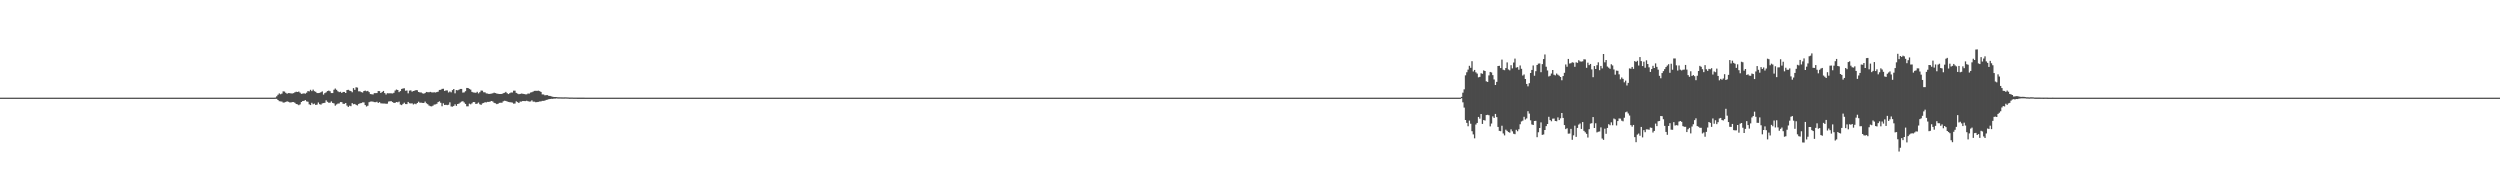 <?xml version="1.0" encoding="UTF-8"?>
<svg xmlns="http://www.w3.org/2000/svg" width="1920" height="150">
  <path d="M0 75.000h1v1.000H0zM1 75.000h1v1.000H1zM2 75.000h1v1.000H2zM3 75.000h1v1.000H3zM4 75.000h1v1.000H4zM5 75.000h1v1.000H5zM6 75.000h1v1.000H6zM7 75.000h1v1.000H7zM8 75.000h1v1.000H8zM9 75.000h1v1.000H9zM10 75.000h1v1.000H10zM11 75.000h1v1.000H11zM12 75.000h1v1.000H12zM13 75.000h1v1.000H13zM14 75.000h1v1.000H14zM15 75.000h1v1.000H15zM16 75.000h1v1.000H16zM17 75.000h1v1.000H17zM18 75.000h1v1.000H18zM19 75.000h1v1.000H19zM20 75.000h1v1.000H20zM21 75.000h1v1.000H21zM22 75.000h1v1.000H22zM23 75.000h1v1.000H23zM24 75.000h1v1.000H24zM25 75.000h1v1.000H25zM26 75.000h1v1.000H26zM27 75.000h1v1.000H27zM28 75.000h1v1.000H28zM29 75.000h1v1.000H29zM30 75.000h1v1.000H30zM31 75.000h1v1.000H31zM32 75.000h1v1.000H32zM33 75.000h1v1.000H33zM34 75.000h1v1.000H34zM35 75.000h1v1.000H35zM36 75.000h1v1.000H36zM37 75.000h1v1.000H37zM38 75.000h1v1.000H38zM39 75.000h1v1.000H39zM40 75.000h1v1.000H40zM41 75.000h1v1.000H41zM42 75.000h1v1.000H42zM43 75.000h1v1.000H43zM44 75.000h1v1.000H44zM45 75.000h1v1.000H45zM46 75.000h1v1.000H46zM47 75.000h1v1.000H47zM48 75.000h1v1.000H48zM49 75.000h1v1.000H49zM50 75.000h1v1.000H50zM51 75.000h1v1.000H51zM52 75.000h1v1.000H52zM53 75.000h1v1.000H53zM54 75.000h1v1.000H54zM55 75.000h1v1.000H55zM56 75.000h1v1.000H56zM57 75.000h1v1.000H57zM58 75.000h1v1.000H58zM59 75.000h1v1.000H59zM60 75.000h1v1.000H60zM61 75.000h1v1.000H61zM62 75.000h1v1.000H62zM63 75.000h1v1.000H63zM64 75.000h1v1.000H64zM65 75.000h1v1.000H65zM66 75.000h1v1.000H66zM67 75.000h1v1.000H67zM68 75.000h1v1.000H68zM69 75.000h1v1.000H69zM70 75.000h1v1.000H70zM71 75.000h1v1.000H71zM72 75.000h1v1.000H72zM73 75.000h1v1.000H73zM74 75.000h1v1.000H74zM75 75.000h1v1.000H75zM76 75.000h1v1.000H76zM77 75.000h1v1.000H77zM78 75.000h1v1.000H78zM79 75.000h1v1.000H79zM80 75.000h1v1.000H80zM81 75.000h1v1.000H81zM82 75.000h1v1.000H82zM83 75.000h1v1.000H83zM84 75.000h1v1.000H84zM85 75.000h1v1.000H85zM86 75.000h1v1.000H86zM87 75.000h1v1.000H87zM88 75.000h1v1.000H88zM89 75.000h1v1.000H89zM90 75.000h1v1.000H90zM91 75.000h1v1.000H91zM92 75.000h1v1.000H92zM93 75.000h1v1.000H93zM94 75.000h1v1.000H94zM95 75.000h1v1.000H95zM96 75.000h1v1.000H96zM97 75.000h1v1.000H97zM98 75.000h1v1.000H98zM99 75.000h1v1.000H99zM100 75.000h1v1.000H100zM101 75.000h1v1.000H101zM102 75.000h1v1.000H102zM103 75.000h1v1.000H103zM104 75.000h1v1.000H104zM105 75.000h1v1.000H105zM106 75.000h1v1.000H106zM107 75.000h1v1.000H107zM108 75.000h1v1.000H108zM109 75.000h1v1.000H109zM110 75.000h1v1.000H110zM111 75.000h1v1.000H111zM112 75.000h1v1.000H112zM113 75.000h1v1.000H113zM114 75.000h1v1.000H114zM115 75.000h1v1.000H115zM116 75.000h1v1.000H116zM117 75.000h1v1.000H117zM118 75.000h1v1.000H118zM119 75.000h1v1.000H119zM120 75.000h1v1.000H120zM121 75.000h1v1.000H121zM122 75.000h1v1.000H122zM123 75.000h1v1.000H123zM124 75.000h1v1.000H124zM125 75.000h1v1.000H125zM126 75.000h1v1.000H126zM127 75.000h1v1.000H127zM128 75.000h1v1.000H128zM129 75.000h1v1.000H129zM130 75.000h1v1.000H130zM131 75.000h1v1.000H131zM132 75.000h1v1.000H132zM133 75.000h1v1.000H133zM134 75.000h1v1.000H134zM135 75.000h1v1.000H135zM136 75.000h1v1.000H136zM137 75.000h1v1.000H137zM138 75.000h1v1.000H138zM139 75.000h1v1.000H139zM140 75.000h1v1.000H140zM141 75.000h1v1.000H141zM142 75.000h1v1.000H142zM143 75.000h1v1.000H143zM144 75.000h1v1.000H144zM145 75.000h1v1.000H145zM146 75.000h1v1.000H146zM147 75.000h1v1.000H147zM148 75.000h1v1.000H148zM149 75.000h1v1.000H149zM150 75.000h1v1.000H150zM151 75.000h1v1.000H151zM152 75.000h1v1.000H152zM153 75.000h1v1.000H153zM154 75.000h1v1.000H154zM155 75.000h1v1.000H155zM156 75.000h1v1.000H156zM157 75.000h1v1.000H157zM158 75.000h1v1.000H158zM159 75.000h1v1.000H159zM160 75.000h1v1.000H160zM161 75.000h1v1.000H161zM162 75.000h1v1.000H162zM163 75.000h1v1.000H163zM164 75.000h1v1.000H164zM165 75.000h1v1.000H165zM166 75.000h1v1.000H166zM167 75.000h1v1.000H167zM168 75.000h1v1.000H168zM169 75.000h1v1.000H169zM170 75.000h1v1.000H170zM171 75.000h1v1.000H171zM172 75.000h1v1.000H172zM173 75.000h1v1.000H173zM174 75.000h1v1.000H174zM175 75.000h1v1.000H175zM176 75.000h1v1.000H176zM177 75.000h1v1.000H177zM178 75.000h1v1.000H178zM179 75.000h1v1.000H179zM180 75.000h1v1.000H180zM181 75.000h1v1.000H181zM182 75.000h1v1.000H182zM183 75.000h1v1.000H183zM184 75.000h1v1.000H184zM185 75.000h1v1.000H185zM186 75.000h1v1.000H186zM187 75.000h1v1.000H187zM188 75.000h1v1.000H188zM189 75.000h1v1.000H189zM190 75.000h1v1.000H190zM191 75.000h1v1.000H191zM192 75.000h1v1.000H192zM193 75.000h1v1.000H193zM194 75.000h1v1.000H194zM195 75.000h1v1.000H195zM196 75.000h1v1.000H196zM197 75.000h1v1.000H197zM198 75.000h1v1.000H198zM199 75.000h1v1.000H199zM200 75.000h1v1.000H200zM201 75.000h1v1.000H201zM202 75.000h1v1.000H202zM203 75.000h1v1.000H203zM204 75.000h1v1.000H204zM205 75.000h1v1.000H205zM206 75.000h1v1.000H206zM207 75.000h1v1.000H207zM208 75.000h1v1.000H208zM209 75.000h1v1.000H209zM210 75.000h1v1.000H210zM211 74.929h1v1.000H211zM212 73.998h1v1.950H212zM213 72.772h1v4.009H213zM214 71.753h1v5.969H214zM215 72.371h1v5.496H215zM216 71.885h1v6.134H216zM217 70.158h1v8.634H217zM218 70.291h1v8.418H218zM219 71.271h1v6.996H219zM220 72.012h1v5.826H220zM221 71.456h1v6.710H221zM222 71.507h1v7.133H222zM223 71.738h1v6.934H223zM224 71.795h1v6.606H224zM225 71.514h1v6.868H225zM226 70.852h1v8.097H226zM227 70.450h1v9.406H227zM228 70.641h1v9.465H228zM229 70.309h1v10.464H229zM230 71.174h1v9.005H230zM231 72.082h1v6.245H231zM232 71.885h1v5.683H232zM233 71.688h1v5.785H233zM234 71.925h1v4.938H234zM235 71.187h1v6.678H235zM236 69.929h1v8.187H236zM237 70.196h1v9.945H237zM238 68.964h1v11.725H238zM239 70.010h1v8.919H239zM240 68.821h1v11.242H240zM241 70.054h1v9.528H241zM242 70.506h1v10.153H242zM243 71.473h1v8.875H243zM244 71.453h1v7.226H244zM245 71.325h1v8.721H245zM246 70.792h1v9.580H246zM247 70.208h1v9.199H247zM248 72.670h1v6.497H248zM249 71.503h1v7.444H249zM250 70.887h1v6.183H250zM251 69.959h1v8.240H251zM252 69.567h1v9.317H252zM253 70.114h1v8.747H253zM254 71.459h1v6.431H254zM255 71.462h1v7.586H255zM256 68.916h1v10.506H256zM257 67.999h1v13.133H257zM258 68.965h1v11.265H258zM259 70.086h1v9.480H259zM260 70.737h1v8.718H260zM261 70.456h1v7.918H261zM262 71.356h1v7.102H262zM263 70.619h1v9.110H263zM264 70.606h1v9.140H264zM265 71.448h1v7.637H265zM266 69.179h1v11.936H266zM267 68.982h1v13.137H267zM268 69.568h1v11.596H268zM269 69.943h1v11.636H269zM270 70.852h1v8.333H270zM271 67.681h1v12.400H271zM272 69.022h1v10.804H272zM273 67.043h1v13.484H273zM274 67.289h1v13.687H274zM275 70.163h1v9.651H275zM276 70.124h1v9.245H276zM277 70.780h1v8.360H277zM278 71.080h1v7.555H278zM279 69.877h1v8.742H279zM280 69.583h1v11.114H280zM281 70.068h1v11.773H281zM282 69.764h1v11.459H282zM283 70.735h1v7.735H283zM284 72.235h1v5.815H284zM285 72.381h1v5.525H285zM286 72.559h1v5.540H286zM287 71.524h1v6.936H287zM288 71.522h1v6.955H288zM289 71.498h1v6.633H289zM290 69.955h1v9.086H290zM291 69.984h1v8.474H291zM292 71.425h1v7.947H292zM293 70.594h1v8.859H293zM294 69.855h1v9.657H294zM295 71.480h1v8.054H295zM296 72.604h1v7.101H296zM297 71.571h1v8.023H297zM298 71.671h1v6.306H298zM299 71.623h1v6.139H299zM300 71.663h1v6.041H300zM301 71.806h1v6.598H301zM302 71.261h1v7.807H302zM303 69.519h1v9.421H303zM304 68.760h1v9.588H304zM305 69.140h1v9.434H305zM306 70.741h1v7.277H306zM307 69.955h1v10.332H307zM308 68.310h1v12.415H308zM309 67.947h1v11.816H309zM310 67.771h1v11.089H310zM311 69.704h1v10.208H311zM312 69.452h1v10.519H312zM313 71.673h1v6.623H313zM314 69.575h1v9.713H314zM315 69.352h1v10.099H315zM316 70.387h1v8.981H316zM317 69.889h1v10.364H317zM318 69.651h1v9.950H318zM319 69.186h1v10.829H319zM320 69.339h1v9.740H320zM321 70.652h1v7.421H321zM322 70.957h1v7.959H322zM323 71.029h1v7.799H323zM324 71.657h1v7.390H324zM325 71.922h1v7.162H325zM326 71.452h1v6.588H326zM327 70.582h1v8.730H327zM328 70.786h1v9.241H328zM329 70.853h1v10.201H329zM330 70.575h1v10.991H330zM331 70.903h1v10.813H331zM332 71.030h1v10.195H332zM333 70.852h1v9.476H333zM334 71.040h1v9.126H334zM335 70.684h1v9.031H335zM336 70.422h1v7.940H336zM337 69.068h1v8.743H337zM338 68.977h1v9.982H338zM339 68.262h1v13.363H339zM340 68.144h1v11.213H340zM341 69.839h1v10.823H341zM342 69.451h1v11.059H342zM343 69.448h1v11.297H343zM344 70.989h1v9.463H344zM345 70.261h1v8.326H345zM346 70.904h1v10.881H346zM347 69.224h1v12.691H347zM348 68.348h1v12.999H348zM349 71.689h1v8.425H349zM350 69.181h1v12.133H350zM351 69.390h1v10.507H351zM352 68.899h1v10.663H352zM353 68.325h1v10.445H353zM354 68.310h1v9.709H354zM355 71.103h1v6.629H355zM356 70.981h1v7.730H356zM357 70.020h1v9.800H357zM358 67.540h1v14.121H358zM359 67.566h1v14.073H359zM360 68.267h1v11.348H360zM361 68.790h1v11.318H361zM362 70.559h1v8.805H362zM363 70.988h1v7.368H363zM364 71.125h1v7.309H364zM365 71.251h1v8.624H365zM366 70.496h1v9.073H366zM367 71.719h1v7.023H367zM368 70.794h1v9.292H368zM369 69.528h1v10.999H369zM370 69.651h1v9.763H370zM371 70.882h1v8.190H371zM372 70.889h1v7.592H372zM373 71.716h1v6.902H373zM374 71.816h1v6.426H374zM375 72.176h1v6.115H375zM376 72.036h1v5.954H376zM377 71.874h1v5.688H377zM378 71.617h1v6.337H378zM379 71.186h1v7.797H379zM380 71.461h1v7.831H380zM381 71.853h1v8.112H381zM382 72.042h1v7.693H382zM383 72.180h1v6.840H383zM384 72.173h1v6.718H384zM385 72.166h1v6.736H385zM386 71.597h1v6.238H386zM387 71.285h1v6.097H387zM388 70.535h1v6.979H388zM389 71.589h1v6.327H389zM390 72.237h1v6.036H390zM391 71.590h1v6.924H391zM392 71.033h1v7.560H392zM393 71.057h1v7.732H393zM394 69.656h1v9.948H394zM395 69.658h1v9.869H395zM396 71.315h1v6.521H396zM397 71.901h1v6.560H397zM398 72.342h1v6.738H398zM399 72.162h1v5.881H399zM400 71.826h1v6.213H400zM401 71.984h1v5.579H401zM402 72.175h1v5.425H402zM403 72.453h1v5.219H403zM404 72.425h1v4.950H404zM405 71.825h1v5.904H405zM406 71.866h1v6.162H406zM407 71.048h1v6.867H407zM408 70.815h1v6.263H408zM409 70.312h1v7.763H409zM410 69.809h1v8.291H410zM411 69.714h1v8.845H411zM412 69.779h1v8.614H412zM413 69.611h1v8.618H413zM414 69.985h1v7.954H414zM415 70.600h1v7.257H415zM416 72.510h1v4.975H416zM417 72.551h1v4.914H417zM418 73.235h1v4.011H418zM419 73.063h1v3.698H419zM420 73.046h1v3.516H420zM421 73.625h1v2.548H421zM422 73.663h1v2.378H422zM423 74.034h1v1.854H423zM424 74.316h1v1.597H424zM425 74.482h1v1.251H425zM426 74.493h1v1.234H426zM427 74.555h1v1.000H427zM428 74.714h1v1.000H428zM429 74.701h1v1.000H429zM430 74.750h1v1.000H430zM431 74.774h1v1.000H431zM432 74.784h1v1.000H432zM433 74.754h1v1.000H433zM434 74.748h1v1.000H434zM435 74.778h1v1.000H435zM436 74.848h1v1.000H436zM437 74.909h1v1.000H437zM438 74.888h1v1.000H438zM439 74.885h1v1.000H439zM440 74.942h1v1.000H440zM441 74.948h1v1.000H441zM442 74.955h1v1.000H442zM443 74.970h1v1.000H443zM444 74.972h1v1.000H444zM445 74.963h1v1.000H445zM446 74.964h1v1.000H446zM447 74.978h1v1.000H447zM448 74.983h1v1.000H448zM449 74.987h1v1.000H449zM450 74.985h1v1.000H450zM451 74.987h1v1.000H451zM452 74.991h1v1.000H452zM453 74.992h1v1.000H453zM454 74.996h1v1.000H454zM455 74.997h1v1.000H455zM456 74.996h1v1.000H456zM457 74.996h1v1.000H457zM458 74.997h1v1.000H458zM459 74.996h1v1.000H459zM460 74.997h1v1.000H460zM461 74.998h1v1.000H461zM462 74.999h1v1.000H462zM463 74.998h1v1.000H463zM464 74.999h1v1.000H464zM465 74.999h1v1.000H465zM466 74.999h1v1.000H466zM467 74.999h1v1.000H467zM468 74.999h1v1.000H468zM469 74.999h1v1.000H469zM470 74.999h1v1.000H470zM471 75.000h1v1.000H471zM472 75.000h1v1.000H472zM473 75.000h1v1.000H473zM474 75.000h1v1.000H474zM475 75.000h1v1.000H475zM476 75.000h1v1.000H476zM477 75.000h1v1.000H477zM478 75.000h1v1.000H478zM479 75.000h1v1.000H479zM480 75.000h1v1.000H480zM481 75.000h1v1.000H481zM482 75.000h1v1.000H482zM483 75.000h1v1.000H483zM484 75.000h1v1.000H484zM485 75.000h1v1.000H485zM486 75.000h1v1.000H486zM487 75.000h1v1.000H487zM488 75.000h1v1.000H488zM489 75.000h1v1.000H489zM490 75.000h1v1.000H490zM491 75.000h1v1.000H491zM492 75.000h1v1.000H492zM493 75.000h1v1.000H493zM494 75.000h1v1.000H494zM495 75.000h1v1.000H495zM496 75.000h1v1.000H496zM497 75.000h1v1.000H497zM498 75.000h1v1.000H498zM499 75.000h1v1.000H499zM500 75.000h1v1.000H500zM501 75.000h1v1.000H501zM502 75.000h1v1.000H502zM503 75.000h1v1.000H503zM504 75.000h1v1.000H504zM505 75.000h1v1.000H505zM506 75.000h1v1.000H506zM507 75.000h1v1.000H507zM508 75.000h1v1.000H508zM509 75.000h1v1.000H509zM510 75.000h1v1.000H510zM511 75.000h1v1.000H511zM512 75.000h1v1.000H512zM513 75.000h1v1.000H513zM514 75.000h1v1.000H514zM515 75.000h1v1.000H515zM516 75.000h1v1.000H516zM517 75.000h1v1.000H517zM518 75.000h1v1.000H518zM519 75.000h1v1.000H519zM520 75.000h1v1.000H520zM521 75.000h1v1.000H521zM522 75.000h1v1.000H522zM523 75.000h1v1.000H523zM524 75.000h1v1.000H524zM525 75.000h1v1.000H525zM526 75.000h1v1.000H526zM527 75.000h1v1.000H527zM528 75.000h1v1.000H528zM529 75.000h1v1.000H529zM530 75.000h1v1.000H530zM531 75.000h1v1.000H531zM532 75.000h1v1.000H532zM533 75.000h1v1.000H533zM534 75.000h1v1.000H534zM535 75.000h1v1.000H535zM536 75.000h1v1.000H536zM537 75.000h1v1.000H537zM538 75.000h1v1.000H538zM539 75.000h1v1.000H539zM540 75.000h1v1.000H540zM541 75.000h1v1.000H541zM542 75.000h1v1.000H542zM543 75.000h1v1.000H543zM544 75.000h1v1.000H544zM545 75.000h1v1.000H545zM546 75.000h1v1.000H546zM547 75.000h1v1.000H547zM548 75.000h1v1.000H548zM549 75.000h1v1.000H549zM550 75.000h1v1.000H550zM551 75.000h1v1.000H551zM552 75.000h1v1.000H552zM553 75.000h1v1.000H553zM554 75.000h1v1.000H554zM555 75.000h1v1.000H555zM556 75.000h1v1.000H556zM557 75.000h1v1.000H557zM558 75.000h1v1.000H558zM559 75.000h1v1.000H559zM560 75.000h1v1.000H560zM561 75.000h1v1.000H561zM562 75.000h1v1.000H562zM563 75.000h1v1.000H563zM564 75.000h1v1.000H564zM565 75.000h1v1.000H565zM566 75.000h1v1.000H566zM567 75.000h1v1.000H567zM568 75.000h1v1.000H568zM569 75.000h1v1.000H569zM570 75.000h1v1.000H570zM571 75.000h1v1.000H571zM572 75.000h1v1.000H572zM573 75.000h1v1.000H573zM574 75.000h1v1.000H574zM575 75.000h1v1.000H575zM576 75.000h1v1.000H576zM577 75.000h1v1.000H577zM578 75.000h1v1.000H578zM579 75.000h1v1.000H579zM580 75.000h1v1.000H580zM581 75.000h1v1.000H581zM582 75.000h1v1.000H582zM583 75.000h1v1.000H583zM584 75.000h1v1.000H584zM585 75.000h1v1.000H585zM586 75.000h1v1.000H586zM587 75.000h1v1.000H587zM588 75.000h1v1.000H588zM589 75.000h1v1.000H589zM590 75.000h1v1.000H590zM591 75.000h1v1.000H591zM592 75.000h1v1.000H592zM593 75.000h1v1.000H593zM594 75.000h1v1.000H594zM595 75.000h1v1.000H595zM596 75.000h1v1.000H596zM597 75.000h1v1.000H597zM598 75.000h1v1.000H598zM599 75.000h1v1.000H599zM600 75.000h1v1.000H600zM601 75.000h1v1.000H601zM602 75.000h1v1.000H602zM603 75.000h1v1.000H603zM604 75.000h1v1.000H604zM605 75.000h1v1.000H605zM606 75.000h1v1.000H606zM607 75.000h1v1.000H607zM608 75.000h1v1.000H608zM609 75.000h1v1.000H609zM610 75.000h1v1.000H610zM611 75.000h1v1.000H611zM612 75.000h1v1.000H612zM613 75.000h1v1.000H613zM614 75.000h1v1.000H614zM615 75.000h1v1.000H615zM616 75.000h1v1.000H616zM617 75.000h1v1.000H617zM618 75.000h1v1.000H618zM619 75.000h1v1.000H619zM620 75.000h1v1.000H620zM621 75.000h1v1.000H621zM622 75.000h1v1.000H622zM623 75.000h1v1.000H623zM624 75.000h1v1.000H624zM625 75.000h1v1.000H625zM626 75.000h1v1.000H626zM627 75.000h1v1.000H627zM628 75.000h1v1.000H628zM629 75.000h1v1.000H629zM630 75.000h1v1.000H630zM631 75.000h1v1.000H631zM632 75.000h1v1.000H632zM633 75.000h1v1.000H633zM634 75.000h1v1.000H634zM635 75.000h1v1.000H635zM636 75.000h1v1.000H636zM637 75.000h1v1.000H637zM638 75.000h1v1.000H638zM639 75.000h1v1.000H639zM640 75.000h1v1.000H640zM641 75.000h1v1.000H641zM642 75.000h1v1.000H642zM643 75.000h1v1.000H643zM644 75.000h1v1.000H644zM645 75.000h1v1.000H645zM646 75.000h1v1.000H646zM647 75.000h1v1.000H647zM648 75.000h1v1.000H648zM649 75.000h1v1.000H649zM650 75.000h1v1.000H650zM651 75.000h1v1.000H651zM652 75.000h1v1.000H652zM653 75.000h1v1.000H653zM654 75.000h1v1.000H654zM655 75.000h1v1.000H655zM656 75.000h1v1.000H656zM657 75.000h1v1.000H657zM658 75.000h1v1.000H658zM659 75.000h1v1.000H659zM660 75.000h1v1.000H660zM661 75.000h1v1.000H661zM662 75.000h1v1.000H662zM663 75.000h1v1.000H663zM664 75.000h1v1.000H664zM665 75.000h1v1.000H665zM666 75.000h1v1.000H666zM667 75.000h1v1.000H667zM668 75.000h1v1.000H668zM669 75.000h1v1.000H669zM670 75.000h1v1.000H670zM671 75.000h1v1.000H671zM672 75.000h1v1.000H672zM673 75.000h1v1.000H673zM674 75.000h1v1.000H674zM675 75.000h1v1.000H675zM676 75.000h1v1.000H676zM677 75.000h1v1.000H677zM678 75.000h1v1.000H678zM679 75.000h1v1.000H679zM680 75.000h1v1.000H680zM681 75.000h1v1.000H681zM682 75.000h1v1.000H682zM683 75.000h1v1.000H683zM684 75.000h1v1.000H684zM685 75.000h1v1.000H685zM686 75.000h1v1.000H686zM687 75.000h1v1.000H687zM688 75.000h1v1.000H688zM689 75.000h1v1.000H689zM690 75.000h1v1.000H690zM691 75.000h1v1.000H691zM692 75.000h1v1.000H692zM693 75.000h1v1.000H693zM694 75.000h1v1.000H694zM695 75.000h1v1.000H695zM696 75.000h1v1.000H696zM697 75.000h1v1.000H697zM698 75.000h1v1.000H698zM699 75.000h1v1.000H699zM700 75.000h1v1.000H700zM701 75.000h1v1.000H701zM702 75.000h1v1.000H702zM703 75.000h1v1.000H703zM704 75.000h1v1.000H704zM705 75.000h1v1.000H705zM706 75.000h1v1.000H706zM707 75.000h1v1.000H707zM708 75.000h1v1.000H708zM709 75.000h1v1.000H709zM710 75.000h1v1.000H710zM711 75.000h1v1.000H711zM712 75.000h1v1.000H712zM713 75.000h1v1.000H713zM714 75.000h1v1.000H714zM715 75.000h1v1.000H715zM716 75.000h1v1.000H716zM717 75.000h1v1.000H717zM718 75.000h1v1.000H718zM719 75.000h1v1.000H719zM720 75.000h1v1.000H720zM721 75.000h1v1.000H721zM722 75.000h1v1.000H722zM723 75.000h1v1.000H723zM724 75.000h1v1.000H724zM725 75.000h1v1.000H725zM726 75.000h1v1.000H726zM727 75.000h1v1.000H727zM728 75.000h1v1.000H728zM729 75.000h1v1.000H729zM730 75.000h1v1.000H730zM731 75.000h1v1.000H731zM732 75.000h1v1.000H732zM733 75.000h1v1.000H733zM734 75.000h1v1.000H734zM735 75.000h1v1.000H735zM736 75.000h1v1.000H736zM737 75.000h1v1.000H737zM738 75.000h1v1.000H738zM739 75.000h1v1.000H739zM740 75.000h1v1.000H740zM741 75.000h1v1.000H741zM742 75.000h1v1.000H742zM743 75.000h1v1.000H743zM744 75.000h1v1.000H744zM745 75.000h1v1.000H745zM746 75.000h1v1.000H746zM747 75.000h1v1.000H747zM748 75.000h1v1.000H748zM749 75.000h1v1.000H749zM750 75.000h1v1.000H750zM751 75.000h1v1.000H751zM752 75.000h1v1.000H752zM753 75.000h1v1.000H753zM754 75.000h1v1.000H754zM755 75.000h1v1.000H755zM756 75.000h1v1.000H756zM757 75.000h1v1.000H757zM758 75.000h1v1.000H758zM759 75.000h1v1.000H759zM760 75.000h1v1.000H760zM761 75.000h1v1.000H761zM762 75.000h1v1.000H762zM763 75.000h1v1.000H763zM764 75.000h1v1.000H764zM765 75.000h1v1.000H765zM766 75.000h1v1.000H766zM767 75.000h1v1.000H767zM768 75.000h1v1.000H768zM769 75.000h1v1.000H769zM770 75.000h1v1.000H770zM771 75.000h1v1.000H771zM772 75.000h1v1.000H772zM773 75.000h1v1.000H773zM774 75.000h1v1.000H774zM775 75.000h1v1.000H775zM776 75.000h1v1.000H776zM777 75.000h1v1.000H777zM778 75.000h1v1.000H778zM779 75.000h1v1.000H779zM780 75.000h1v1.000H780zM781 75.000h1v1.000H781zM782 75.000h1v1.000H782zM783 75.000h1v1.000H783zM784 75.000h1v1.000H784zM785 75.000h1v1.000H785zM786 75.000h1v1.000H786zM787 75.000h1v1.000H787zM788 75.000h1v1.000H788zM789 75.000h1v1.000H789zM790 75.000h1v1.000H790zM791 75.000h1v1.000H791zM792 75.000h1v1.000H792zM793 75.000h1v1.000H793zM794 75.000h1v1.000H794zM795 75.000h1v1.000H795zM796 75.000h1v1.000H796zM797 75.000h1v1.000H797zM798 75.000h1v1.000H798zM799 75.000h1v1.000H799zM800 75.000h1v1.000H800zM801 75.000h1v1.000H801zM802 75.000h1v1.000H802zM803 75.000h1v1.000H803zM804 75.000h1v1.000H804zM805 75.000h1v1.000H805zM806 75.000h1v1.000H806zM807 75.000h1v1.000H807zM808 75.000h1v1.000H808zM809 75.000h1v1.000H809zM810 75.000h1v1.000H810zM811 75.000h1v1.000H811zM812 75.000h1v1.000H812zM813 75.000h1v1.000H813zM814 75.000h1v1.000H814zM815 75.000h1v1.000H815zM816 75.000h1v1.000H816zM817 75.000h1v1.000H817zM818 75.000h1v1.000H818zM819 75.000h1v1.000H819zM820 75.000h1v1.000H820zM821 75.000h1v1.000H821zM822 75.000h1v1.000H822zM823 75.000h1v1.000H823zM824 75.000h1v1.000H824zM825 75.000h1v1.000H825zM826 75.000h1v1.000H826zM827 75.000h1v1.000H827zM828 75.000h1v1.000H828zM829 75.000h1v1.000H829zM830 75.000h1v1.000H830zM831 75.000h1v1.000H831zM832 75.000h1v1.000H832zM833 75.000h1v1.000H833zM834 75.000h1v1.000H834zM835 75.000h1v1.000H835zM836 75.000h1v1.000H836zM837 75.000h1v1.000H837zM838 75.000h1v1.000H838zM839 75.000h1v1.000H839zM840 75.000h1v1.000H840zM841 75.000h1v1.000H841zM842 75.000h1v1.000H842zM843 75.000h1v1.000H843zM844 75.000h1v1.000H844zM845 75.000h1v1.000H845zM846 75.000h1v1.000H846zM847 75.000h1v1.000H847zM848 75.000h1v1.000H848zM849 75.000h1v1.000H849zM850 75.000h1v1.000H850zM851 75.000h1v1.000H851zM852 75.000h1v1.000H852zM853 75.000h1v1.000H853zM854 75.000h1v1.000H854zM855 75.000h1v1.000H855zM856 75.000h1v1.000H856zM857 75.000h1v1.000H857zM858 75.000h1v1.000H858zM859 75.000h1v1.000H859zM860 75.000h1v1.000H860zM861 75.000h1v1.000H861zM862 75.000h1v1.000H862zM863 75.000h1v1.000H863zM864 75.000h1v1.000H864zM865 75.000h1v1.000H865zM866 75.000h1v1.000H866zM867 75.000h1v1.000H867zM868 75.000h1v1.000H868zM869 75.000h1v1.000H869zM870 75.000h1v1.000H870zM871 75.000h1v1.000H871zM872 75.000h1v1.000H872zM873 75.000h1v1.000H873zM874 75.000h1v1.000H874zM875 75.000h1v1.000H875zM876 75.000h1v1.000H876zM877 75.000h1v1.000H877zM878 75.000h1v1.000H878zM879 75.000h1v1.000H879zM880 75.000h1v1.000H880zM881 75.000h1v1.000H881zM882 75.000h1v1.000H882zM883 75.000h1v1.000H883zM884 75.000h1v1.000H884zM885 75.000h1v1.000H885zM886 75.000h1v1.000H886zM887 75.000h1v1.000H887zM888 75.000h1v1.000H888zM889 75.000h1v1.000H889zM890 75.000h1v1.000H890zM891 75.000h1v1.000H891zM892 75.000h1v1.000H892zM893 75.000h1v1.000H893zM894 75.000h1v1.000H894zM895 75.000h1v1.000H895zM896 75.000h1v1.000H896zM897 75.000h1v1.000H897zM898 75.000h1v1.000H898zM899 75.000h1v1.000H899zM900 75.000h1v1.000H900zM901 75.000h1v1.000H901zM902 75.000h1v1.000H902zM903 75.000h1v1.000H903zM904 75.000h1v1.000H904zM905 75.000h1v1.000H905zM906 75.000h1v1.000H906zM907 75.000h1v1.000H907zM908 75.000h1v1.000H908zM909 75.000h1v1.000H909zM910 75.000h1v1.000H910zM911 75.000h1v1.000H911zM912 75.000h1v1.000H912zM913 75.000h1v1.000H913zM914 75.000h1v1.000H914zM915 75.000h1v1.000H915zM916 75.000h1v1.000H916zM917 75.000h1v1.000H917zM918 75.000h1v1.000H918zM919 75.000h1v1.000H919zM920 75.000h1v1.000H920zM921 75.000h1v1.000H921zM922 75.000h1v1.000H922zM923 75.000h1v1.000H923zM924 75.000h1v1.000H924zM925 75.000h1v1.000H925zM926 75.000h1v1.000H926zM927 75.000h1v1.000H927zM928 75.000h1v1.000H928zM929 75.000h1v1.000H929zM930 75.000h1v1.000H930zM931 75.000h1v1.000H931zM932 75.000h1v1.000H932zM933 75.000h1v1.000H933zM934 75.000h1v1.000H934zM935 75.000h1v1.000H935zM936 75.000h1v1.000H936zM937 75.000h1v1.000H937zM938 75.000h1v1.000H938zM939 75.000h1v1.000H939zM940 75.000h1v1.000H940zM941 75.000h1v1.000H941zM942 75.000h1v1.000H942zM943 75.000h1v1.000H943zM944 75.000h1v1.000H944zM945 75.000h1v1.000H945zM946 75.000h1v1.000H946zM947 75.000h1v1.000H947zM948 75.000h1v1.000H948zM949 75.000h1v1.000H949zM950 75.000h1v1.000H950zM951 75.000h1v1.000H951zM952 75.000h1v1.000H952zM953 75.000h1v1.000H953zM954 75.000h1v1.000H954zM955 75.000h1v1.000H955zM956 75.000h1v1.000H956zM957 75.000h1v1.000H957zM958 75.000h1v1.000H958zM959 75.000h1v1.000H959zM960 75.000h1v1.000H960zM961 75.000h1v1.000H961zM962 75.000h1v1.000H962zM963 75.000h1v1.000H963zM964 75.000h1v1.000H964zM965 75.000h1v1.000H965zM966 75.000h1v1.000H966zM967 75.000h1v1.000H967zM968 75.000h1v1.000H968zM969 75.000h1v1.000H969zM970 75.000h1v1.000H970zM971 75.000h1v1.000H971zM972 75.000h1v1.000H972zM973 75.000h1v1.000H973zM974 75.000h1v1.000H974zM975 75.000h1v1.000H975zM976 75.000h1v1.000H976zM977 75.000h1v1.000H977zM978 75.000h1v1.000H978zM979 75.000h1v1.000H979zM980 75.000h1v1.000H980zM981 75.000h1v1.000H981zM982 75.000h1v1.000H982zM983 75.000h1v1.000H983zM984 75.000h1v1.000H984zM985 75.000h1v1.000H985zM986 75.000h1v1.000H986zM987 75.000h1v1.000H987zM988 75.000h1v1.000H988zM989 75.000h1v1.000H989zM990 75.000h1v1.000H990zM991 75.000h1v1.000H991zM992 75.000h1v1.000H992zM993 75.000h1v1.000H993zM994 75.000h1v1.000H994zM995 75.000h1v1.000H995zM996 75.000h1v1.000H996zM997 75.000h1v1.000H997zM998 75.000h1v1.000H998zM999 75.000h1v1.000H999zM1000 75.000h1v1.000H1000zM1001 75.000h1v1.000H1001zM1002 75.000h1v1.000H1002zM1003 75.000h1v1.000H1003zM1004 75.000h1v1.000H1004zM1005 75.000h1v1.000H1005zM1006 75.000h1v1.000H1006zM1007 75.000h1v1.000H1007zM1008 75.000h1v1.000H1008zM1009 75.000h1v1.000H1009zM1010 75.000h1v1.000H1010zM1011 75.000h1v1.000H1011zM1012 75.000h1v1.000H1012zM1013 75.000h1v1.000H1013zM1014 75.000h1v1.000H1014zM1015 75.000h1v1.000H1015zM1016 75.000h1v1.000H1016zM1017 75.000h1v1.000H1017zM1018 75.000h1v1.000H1018zM1019 75.000h1v1.000H1019zM1020 75.000h1v1.000H1020zM1021 75.000h1v1.000H1021zM1022 75.000h1v1.000H1022zM1023 75.000h1v1.000H1023zM1024 75.000h1v1.000H1024zM1025 75.000h1v1.000H1025zM1026 75.000h1v1.000H1026zM1027 75.000h1v1.000H1027zM1028 75.000h1v1.000H1028zM1029 75.000h1v1.000H1029zM1030 75.000h1v1.000H1030zM1031 75.000h1v1.000H1031zM1032 75.000h1v1.000H1032zM1033 75.000h1v1.000H1033zM1034 75.000h1v1.000H1034zM1035 75.000h1v1.000H1035zM1036 75.000h1v1.000H1036zM1037 75.000h1v1.000H1037zM1038 75.000h1v1.000H1038zM1039 75.000h1v1.000H1039zM1040 75.000h1v1.000H1040zM1041 75.000h1v1.000H1041zM1042 75.000h1v1.000H1042zM1043 75.000h1v1.000H1043zM1044 75.000h1v1.000H1044zM1045 75.000h1v1.000H1045zM1046 75.000h1v1.000H1046zM1047 75.000h1v1.000H1047zM1048 75.000h1v1.000H1048zM1049 75.000h1v1.000H1049zM1050 75.000h1v1.000H1050zM1051 75.000h1v1.000H1051zM1052 75.000h1v1.000H1052zM1053 75.000h1v1.000H1053zM1054 75.000h1v1.000H1054zM1055 75.000h1v1.000H1055zM1056 75.000h1v1.000H1056zM1057 75.000h1v1.000H1057zM1058 75.000h1v1.000H1058zM1059 75.000h1v1.000H1059zM1060 75.000h1v1.000H1060zM1061 75.000h1v1.000H1061zM1062 75.000h1v1.000H1062zM1063 75.000h1v1.000H1063zM1064 75.000h1v1.000H1064zM1065 75.000h1v1.000H1065zM1066 75.000h1v1.000H1066zM1067 75.000h1v1.000H1067zM1068 75.000h1v1.000H1068zM1069 75.000h1v1.000H1069zM1070 75.000h1v1.000H1070zM1071 75.000h1v1.000H1071zM1072 75.000h1v1.000H1072zM1073 75.000h1v1.000H1073zM1074 75.000h1v1.000H1074zM1075 75.000h1v1.000H1075zM1076 75.000h1v1.000H1076zM1077 75.000h1v1.000H1077zM1078 75.000h1v1.000H1078zM1079 75.000h1v1.000H1079zM1080 75.000h1v1.000H1080zM1081 75.000h1v1.000H1081zM1082 75.000h1v1.000H1082zM1083 75.000h1v1.000H1083zM1084 75.000h1v1.000H1084zM1085 75.000h1v1.000H1085zM1086 75.000h1v1.000H1086zM1087 75.000h1v1.000H1087zM1088 75.000h1v1.000H1088zM1089 75.000h1v1.000H1089zM1090 75.000h1v1.000H1090zM1091 75.000h1v1.000H1091zM1092 75.000h1v1.000H1092zM1093 75.000h1v1.000H1093zM1094 75.000h1v1.000H1094zM1095 75.000h1v1.000H1095zM1096 75.000h1v1.000H1096zM1097 75.000h1v1.000H1097zM1098 75.000h1v1.000H1098zM1099 75.000h1v1.000H1099zM1100 75.000h1v1.000H1100zM1101 75.000h1v1.000H1101zM1102 75.000h1v1.000H1102zM1103 75.000h1v1.000H1103zM1104 75.000h1v1.000H1104zM1105 75.000h1v1.000H1105zM1106 75.000h1v1.000H1106zM1107 75.000h1v1.000H1107zM1108 75.000h1v1.000H1108zM1109 75.000h1v1.000H1109zM1110 75.000h1v1.000H1110zM1111 75.000h1v1.000H1111zM1112 75.000h1v1.000H1112zM1113 75.000h1v1.000H1113zM1114 75.000h1v1.000H1114zM1115 75.000h1v1.000H1115zM1116 75.000h1v1.000H1116zM1117 75.000h1v1.000H1117zM1118 75.000h1v1.000H1118zM1119 75.000h1v1.000H1119zM1120 75.000h1v1.000H1120zM1121 75.000h1v1.000H1121zM1122 74.390h1v1.092H1122zM1123 71.194h1v7.414H1123zM1124 68.629h1v13.997H1124zM1125 57.838h1v34.337H1125zM1126 55.515h1v38.838H1126zM1127 53.462h1v43.495H1127zM1128 50.524h1v42.089H1128zM1129 52.084h1v42.928H1129zM1130 46.986h1v53.784H1130zM1131 54.908h1v48.307H1131zM1132 53.694h1v52.542H1132zM1133 55.537h1v40.084H1133zM1134 56.524h1v37.890H1134zM1135 59.396h1v30.386H1135zM1136 59.026h1v32.117H1136zM1137 56.287h1v31.241H1137zM1138 56.665h1v38.539H1138zM1139 54.043h1v38.147H1139zM1140 54.525h1v38.019H1140zM1141 62.446h1v25.918H1141zM1142 62.944h1v25.201H1142zM1143 57.915h1v30.584H1143zM1144 55.263h1v41.804H1144zM1145 55.661h1v39.222H1145zM1146 57.683h1v31.720H1146zM1147 61.041h1v29.530H1147zM1148 65.256h1v22.220H1148zM1149 62.875h1v27.107H1149zM1150 50.691h1v46.777H1150zM1151 50.513h1v49.973H1151zM1152 52.276h1v48.483H1152zM1153 45.753h1v50.813H1153zM1154 53.556h1v48.943H1154zM1155 53.895h1v50.082H1155zM1156 52.286h1v47.296H1156zM1157 47.900h1v52.598H1157zM1158 53.325h1v48.085H1158zM1159 54.039h1v47.844H1159zM1160 50.080h1v49.271H1160zM1161 52.515h1v48.323H1161zM1162 48.046h1v54.678H1162zM1163 45.030h1v58.056H1163zM1164 51.895h1v47.806H1164zM1165 51.536h1v49.284H1165zM1166 53.549h1v45.704H1166zM1167 50.254h1v45.198H1167zM1168 52.845h1v40.426H1168zM1169 58.030h1v34.620H1169zM1170 57.172h1v32.518H1170zM1171 60.656h1v31.158H1171zM1172 64.483h1v26.469H1172zM1173 66.319h1v19.099H1173zM1174 63.912h1v23.340H1174zM1175 56.064h1v36.365H1175zM1176 53.700h1v41.891H1176zM1177 50.301h1v45.694H1177zM1178 58.150h1v34.790H1178zM1179 54.684h1v38.073H1179zM1180 49.930h1v55.419H1180zM1181 48.863h1v52.703H1181zM1182 48.763h1v49.518H1182zM1183 55.440h1v38.574H1183zM1184 49.269h1v54.320H1184zM1185 45.348h1v57.930H1185zM1186 41.824h1v58.033H1186zM1187 51.275h1v45.594H1187zM1188 54.093h1v41.115H1188zM1189 58.721h1v30.980H1189zM1190 58.141h1v34.092H1190zM1191 56.492h1v36.665H1191zM1192 53.739h1v37.423H1192zM1193 57.389h1v33.669H1193zM1194 57.899h1v35.037H1194zM1195 56.462h1v36.672H1195zM1196 57.379h1v32.796H1196zM1197 58.142h1v34.058H1197zM1198 59.143h1v31.759H1198zM1199 61.666h1v25.129H1199zM1200 58.431h1v32.150H1200zM1201 55.890h1v40.186H1201zM1202 49.487h1v49.686H1202zM1203 51.230h1v47.271H1203zM1204 45.238h1v57.412H1204zM1205 48.817h1v53.748H1205zM1206 48.519h1v50.435H1206zM1207 47.843h1v59.548H1207zM1208 48.139h1v55.775H1208zM1209 51.297h1v45.198H1209zM1210 47.885h1v57.234H1210zM1211 48.277h1v49.996H1211zM1212 46.253h1v49.445H1212zM1213 47.150h1v47.650H1213zM1214 47.310h1v51.694H1214zM1215 47.098h1v46.650H1215zM1216 45.519h1v54.988H1216zM1217 45.691h1v55.921H1217zM1218 52.091h1v50.701H1218zM1219 48.133h1v57.475H1219zM1220 50.040h1v49.201H1220zM1221 49.101h1v45.818H1221zM1222 53.297h1v41.305H1222zM1223 59.309h1v30.603H1223zM1224 50.741h1v47.567H1224zM1225 53.007h1v41.659H1225zM1226 50.062h1v51.620H1226zM1227 47.895h1v53.269H1227zM1228 53.934h1v47.018H1228zM1229 50.652h1v47.172H1229zM1230 52.509h1v53.878H1230zM1231 41.472h1v65.932H1231zM1232 47.862h1v50.972H1232zM1233 46.066h1v56.715H1233zM1234 51.109h1v47.154H1234zM1235 51.957h1v43.428H1235zM1236 52.847h1v43.349H1236zM1237 49.368h1v44.593H1237zM1238 50.287h1v45.907H1238zM1239 53.372h1v37.652H1239zM1240 57.356h1v34.297H1240zM1241 54.225h1v42.107H1241zM1242 54.358h1v38.629H1242zM1243 57.069h1v33.919H1243zM1244 60.948h1v30.139H1244zM1245 59.506h1v33.189H1245zM1246 60.581h1v32.587H1246zM1247 63.219h1v27.221H1247zM1248 61.890h1v24.348H1248zM1249 65.649h1v20.085H1249zM1250 63.625h1v23.540H1250zM1251 52.542h1v36.171H1251zM1252 52.768h1v43.327H1252zM1253 51.430h1v45.853H1253zM1254 52.879h1v43.070H1254zM1255 46.917h1v58.391H1255zM1256 47.559h1v61.665H1256zM1257 46.701h1v56.658H1257zM1258 50.315h1v52.212H1258zM1259 43.843h1v60.411H1259zM1260 46.940h1v50.524H1260zM1261 50.730h1v54.809H1261zM1262 47.336h1v52.596H1262zM1263 52.007h1v49.516H1263zM1264 46.330h1v53.005H1264zM1265 49.151h1v50.205H1265zM1266 51.733h1v47.926H1266zM1267 55.268h1v42.694H1267zM1268 53.056h1v45.145H1268zM1269 50.510h1v51.288H1269zM1270 52.249h1v48.301H1270zM1271 48.665h1v46.263H1271zM1272 51.349h1v45.529H1272zM1273 53.485h1v39.670H1273zM1274 58.226h1v34.640H1274zM1275 60.130h1v28.983H1275zM1276 56.098h1v33.125H1276zM1277 54.632h1v36.975H1277zM1278 53.098h1v43.591H1278zM1279 51.485h1v49.825H1279zM1280 50.335h1v53.191H1280zM1281 49.292h1v47.450H1281zM1282 55.936h1v38.692H1282zM1283 48.971h1v50.622H1283zM1284 53.569h1v46.107H1284zM1285 44.903h1v48.895H1285zM1286 44.905h1v51.505H1286zM1287 50.178h1v45.908H1287zM1288 54.186h1v42.169H1288zM1289 50.264h1v43.138H1289zM1290 53.497h1v39.418H1290zM1291 54.113h1v39.427H1291zM1292 53.548h1v43.317H1292zM1293 53.462h1v43.944H1293zM1294 49.852h1v47.540H1294zM1295 53.443h1v47.967H1295zM1296 57.683h1v41.591H1296zM1297 58.986h1v39.215H1297zM1298 54.710h1v47.721H1298zM1299 58.297h1v38.885H1299zM1300 57.652h1v37.796H1300zM1301 58.505h1v33.747H1301zM1302 61.596h1v29.271H1302zM1303 58.140h1v38.688H1303zM1304 54.543h1v42.775H1304zM1305 50.585h1v47.557H1305zM1306 51.286h1v46.879H1306zM1307 53.160h1v49.365H1307zM1308 55.422h1v46.321H1308zM1309 50.032h1v54.971H1309zM1310 53.185h1v48.090H1310zM1311 54.425h1v43.543H1311zM1312 52.887h1v40.787H1312zM1313 53.188h1v41.193H1313zM1314 52.375h1v45.055H1314zM1315 57.229h1v33.731H1315zM1316 54.875h1v40.157H1316zM1317 55.450h1v36.931H1317zM1318 52.686h1v42.652H1318zM1319 58.292h1v35.575H1319zM1320 61.682h1v29.310H1320zM1321 60.571h1v30.008H1321zM1322 61.257h1v30.936H1322zM1323 60.254h1v32.273H1323zM1324 56.967h1v34.515H1324zM1325 61.421h1v22.119H1325zM1326 60.907h1v27.907H1326zM1327 57.475h1v36.285H1327zM1328 46.129h1v51.261H1328zM1329 48.727h1v48.761H1329zM1330 46.617h1v48.566H1330zM1331 48.277h1v51.659H1331zM1332 48.946h1v51.187H1332zM1333 52.104h1v47.997H1333zM1334 49.427h1v46.577H1334zM1335 53.894h1v48.018H1335zM1336 56.269h1v38.718H1336zM1337 47.396h1v47.087H1337zM1338 47.824h1v50.294H1338zM1339 54.268h1v47.863H1339zM1340 52.991h1v45.983H1340zM1341 57.573h1v35.463H1341zM1342 57.094h1v38.950H1342zM1343 58.053h1v40.719H1343zM1344 58.203h1v36.556H1344zM1345 56.496h1v33.722H1345zM1346 56.888h1v32.262H1346zM1347 60.744h1v24.999H1347zM1348 54.878h1v34.845H1348zM1349 50.728h1v43.569H1349zM1350 53.597h1v40.747H1350zM1351 55.794h1v34.376H1351zM1352 51.579h1v44.647H1352zM1353 52.925h1v50.224H1353zM1354 51.822h1v48.039H1354zM1355 54.161h1v42.917H1355zM1356 52.654h1v47.339H1356zM1357 45.059h1v61.998H1357zM1358 45.489h1v56.356H1358zM1359 50.128h1v53.912H1359zM1360 48.905h1v46.993H1360zM1361 49.538h1v47.415H1361zM1362 56.549h1v36.034H1362zM1363 50.903h1v46.995H1363zM1364 59.236h1v33.113H1364zM1365 51.766h1v46.065H1365zM1366 51.691h1v48.734H1366zM1367 45.509h1v53.458H1367zM1368 50.371h1v47.578H1368zM1369 47.425h1v53.357H1369zM1370 54.788h1v50.208H1370zM1371 52.045h1v52.613H1371zM1372 53.553h1v46.064H1372zM1373 53.599h1v42.782H1373zM1374 52.520h1v40.176H1374zM1375 58.688h1v30.975H1375zM1376 61.187h1v27.947H1376zM1377 59.564h1v33.119H1377zM1378 55.989h1v42.925H1378zM1379 52.844h1v40.285H1379zM1380 49.766h1v53.415H1380zM1381 50.208h1v54.378H1381zM1382 46.023h1v58.894H1382zM1383 49.503h1v51.310H1383zM1384 47.161h1v62.275H1384zM1385 44.846h1v64.639H1385zM1386 53.752h1v39.887H1386zM1387 51.195h1v55.906H1387zM1388 48.699h1v56.308H1388zM1389 43.193h1v54.364H1389zM1390 42.734h1v54.784H1390zM1391 41.006h1v58.952H1391zM1392 52.088h1v48.589H1392zM1393 52.148h1v54.494H1393zM1394 49.948h1v48.239H1394zM1395 53.578h1v41.161H1395zM1396 56.337h1v42.493H1396zM1397 53.603h1v44.772H1397zM1398 52.610h1v51.116H1398zM1399 52.168h1v52.065H1399zM1400 57.985h1v36.391H1400zM1401 58.927h1v36.271H1401zM1402 59.909h1v32.187H1402zM1403 55.428h1v44.837H1403zM1404 58.129h1v40.570H1404zM1405 50.443h1v49.550H1405zM1406 50.325h1v52.289H1406zM1407 53.958h1v41.573H1407zM1408 50.431h1v51.091H1408zM1409 47.017h1v60.918H1409zM1410 45.245h1v61.802H1410zM1411 50.686h1v50.711H1411zM1412 50.999h1v51.159H1412zM1413 56.847h1v45.630H1413zM1414 57.552h1v40.708H1414zM1415 61.146h1v26.077H1415zM1416 59.867h1v29.836H1416zM1417 52.212h1v46.208H1417zM1418 53.126h1v42.390H1418zM1419 47.686h1v51.654H1419zM1420 47.106h1v48.351H1420zM1421 50.412h1v45.375H1421zM1422 51.676h1v43.574H1422zM1423 51.923h1v46.115H1423zM1424 50.926h1v44.931H1424zM1425 54.455h1v35.910H1425zM1426 60.574h1v27.551H1426zM1427 57.944h1v32.836H1427zM1428 56.029h1v40.957H1428zM1429 49.557h1v47.345H1429zM1430 49.735h1v53.156H1430zM1431 48.409h1v55.552H1431zM1432 52.228h1v51.844H1432zM1433 44.665h1v59.078H1433zM1434 44.497h1v60.101H1434zM1435 53.236h1v44.480H1435zM1436 48.856h1v46.821H1436zM1437 55.402h1v40.769H1437zM1438 54.437h1v38.103H1438zM1439 47.673h1v45.739H1439zM1440 54.557h1v42.248H1440zM1441 53.263h1v43.867H1441zM1442 57.103h1v37.486H1442zM1443 55.497h1v37.709H1443zM1444 52.483h1v44.532H1444zM1445 53.378h1v39.942H1445zM1446 55.123h1v39.779H1446zM1447 58.733h1v32.957H1447zM1448 59.071h1v37.638H1448zM1449 56.649h1v32.322H1449zM1450 55.660h1v37.232H1450zM1451 54.849h1v36.789H1451zM1452 57.202h1v32.259H1452zM1453 61.275h1v30.236H1453zM1454 55.830h1v38.876H1454zM1455 52.290h1v49.403H1455zM1456 47.894h1v53.531H1456zM1457 41.307h1v65.628H1457zM1458 45.426h1v70.947H1458zM1459 42.988h1v70.464H1459zM1460 43.724h1v62.363H1460zM1461 42.764h1v64.853H1461zM1462 43.256h1v61.973H1462zM1463 45.165h1v52.815H1463zM1464 48.559h1v60.799H1464zM1465 46.239h1v58.333H1465zM1466 44.113h1v59.246H1466zM1467 49.550h1v53.063H1467zM1468 49.518h1v52.822H1468zM1469 55.740h1v46.782H1469zM1470 54.408h1v47.308H1470zM1471 54.074h1v46.843H1471zM1472 52.479h1v48.534H1472zM1473 52.529h1v43.856H1473zM1474 54.927h1v36.573H1474zM1475 57.353h1v33.504H1475zM1476 61.393h1v27.525H1476zM1477 66.914h1v18.619H1477zM1478 66.894h1v17.313H1478zM1479 55.172h1v35.354H1479zM1480 53.538h1v39.793H1480zM1481 49.909h1v50.864H1481zM1482 50.022h1v50.439H1482zM1483 51.254h1v44.202H1483zM1484 46.532h1v50.968H1484zM1485 51.912h1v47.671H1485zM1486 49.524h1v47.130H1486zM1487 54.726h1v38.372H1487zM1488 49.600h1v44.996H1488zM1489 48.973h1v45.693H1489zM1490 52.206h1v44.421H1490zM1491 52.552h1v42.992H1491zM1492 55.489h1v43.031H1492zM1493 49.686h1v47.107H1493zM1494 45.128h1v52.508H1494zM1495 44.459h1v56.158H1495zM1496 52.642h1v48.787H1496zM1497 48.892h1v53.396H1497zM1498 51.076h1v56.640H1498zM1499 50.604h1v58.628H1499zM1500 49.123h1v52.082H1500zM1501 50.232h1v49.469H1501zM1502 51.019h1v46.394H1502zM1503 55.224h1v33.219H1503zM1504 50.617h1v43.455H1504zM1505 55.513h1v37.983H1505zM1506 55.147h1v39.623H1506zM1507 50.937h1v45.882H1507zM1508 52.366h1v41.834H1508zM1509 47.152h1v49.232H1509zM1510 49.326h1v52.188H1510zM1511 49.732h1v57.343H1511zM1512 55.695h1v46.733H1512zM1513 54.469h1v44.311H1513zM1514 47.846h1v50.172H1514zM1515 45.099h1v60.762H1515zM1516 46.065h1v56.189H1516zM1517 38.057h1v63.998H1517zM1518 37.931h1v65.725H1518zM1519 48.684h1v54.259H1519zM1520 49.185h1v56.715H1520zM1521 43.874h1v56.559H1521zM1522 47.281h1v53.667H1522zM1523 44.973h1v59.827H1523zM1524 43.255h1v62.744H1524zM1525 47.162h1v55.318H1525zM1526 48.274h1v50.446H1526zM1527 51.411h1v47.627H1527zM1528 46.739h1v49.777H1528zM1529 48.585h1v50.577H1529zM1530 50.114h1v42.695H1530zM1531 56.095h1v33.653H1531zM1532 62.642h1v26.904H1532zM1533 63.242h1v26.617H1533zM1534 57.073h1v30.426H1534zM1535 58.756h1v27.799H1535zM1536 65.977h1v19.501H1536zM1537 67.617h1v14.898H1537zM1538 69.713h1v11.770H1538zM1539 69.856h1v11.902H1539zM1540 70.541h1v9.130H1540zM1541 69.514h1v11.045H1541zM1542 70.471h1v8.944H1542zM1543 72.124h1v6.866H1543zM1544 72.433h1v4.903H1544zM1545 72.965h1v3.453H1545zM1546 74.152h1v1.982H1546zM1547 74.024h1v2.353H1547zM1548 73.820h1v2.213H1548zM1549 73.870h1v2.201H1549zM1550 74.092h1v1.704H1550zM1551 74.318h1v1.296H1551zM1552 74.373h1v1.141H1552zM1553 74.357h1v1.181H1553zM1554 74.395h1v1.137H1554zM1555 74.568h1v1.000H1555zM1556 74.725h1v1.000H1556zM1557 74.708h1v1.000H1557zM1558 74.819h1v1.000H1558zM1559 74.707h1v1.000H1559zM1560 74.708h1v1.000H1560zM1561 74.732h1v1.000H1561zM1562 74.880h1v1.000H1562zM1563 74.916h1v1.000H1563zM1564 74.911h1v1.000H1564zM1565 74.930h1v1.000H1565zM1566 74.925h1v1.000H1566zM1567 74.944h1v1.000H1567zM1568 74.940h1v1.000H1568zM1569 74.958h1v1.000H1569zM1570 74.946h1v1.000H1570zM1571 74.954h1v1.000H1571zM1572 74.983h1v1.000H1572zM1573 74.985h1v1.000H1573zM1574 74.985h1v1.000H1574zM1575 74.984h1v1.000H1575zM1576 74.983h1v1.000H1576zM1577 74.985h1v1.000H1577zM1578 74.988h1v1.000H1578zM1579 74.993h1v1.000H1579zM1580 74.996h1v1.000H1580zM1581 74.997h1v1.000H1581zM1582 74.997h1v1.000H1582zM1583 74.995h1v1.000H1583zM1584 74.997h1v1.000H1584zM1585 74.998h1v1.000H1585zM1586 74.998h1v1.000H1586zM1587 74.997h1v1.000H1587zM1588 74.997h1v1.000H1588zM1589 74.998h1v1.000H1589zM1590 74.999h1v1.000H1590zM1591 74.999h1v1.000H1591zM1592 74.999h1v1.000H1592zM1593 75.000h1v1.000H1593zM1594 75.000h1v1.000H1594zM1595 75.000h1v1.000H1595zM1596 75.000h1v1.000H1596zM1597 75.000h1v1.000H1597zM1598 75.000h1v1.000H1598zM1599 75.000h1v1.000H1599zM1600 75.000h1v1.000H1600zM1601 75.000h1v1.000H1601zM1602 75.000h1v1.000H1602zM1603 75.000h1v1.000H1603zM1604 75.000h1v1.000H1604zM1605 75.000h1v1.000H1605zM1606 75.000h1v1.000H1606zM1607 75.000h1v1.000H1607zM1608 75.000h1v1.000H1608zM1609 75.000h1v1.000H1609zM1610 75.000h1v1.000H1610zM1611 75.000h1v1.000H1611zM1612 75.000h1v1.000H1612zM1613 75.000h1v1.000H1613zM1614 75.000h1v1.000H1614zM1615 75.000h1v1.000H1615zM1616 75.000h1v1.000H1616zM1617 75.000h1v1.000H1617zM1618 75.000h1v1.000H1618zM1619 75.000h1v1.000H1619zM1620 75.000h1v1.000H1620zM1621 75.000h1v1.000H1621zM1622 75.000h1v1.000H1622zM1623 75.000h1v1.000H1623zM1624 75.000h1v1.000H1624zM1625 75.000h1v1.000H1625zM1626 75.000h1v1.000H1626zM1627 75.000h1v1.000H1627zM1628 75.000h1v1.000H1628zM1629 75.000h1v1.000H1629zM1630 75.000h1v1.000H1630zM1631 75.000h1v1.000H1631zM1632 75.000h1v1.000H1632zM1633 75.000h1v1.000H1633zM1634 75.000h1v1.000H1634zM1635 75.000h1v1.000H1635zM1636 75.000h1v1.000H1636zM1637 75.000h1v1.000H1637zM1638 75.000h1v1.000H1638zM1639 75.000h1v1.000H1639zM1640 75.000h1v1.000H1640zM1641 75.000h1v1.000H1641zM1642 75.000h1v1.000H1642zM1643 75.000h1v1.000H1643zM1644 75.000h1v1.000H1644zM1645 75.000h1v1.000H1645zM1646 75.000h1v1.000H1646zM1647 75.000h1v1.000H1647zM1648 75.000h1v1.000H1648zM1649 75.000h1v1.000H1649zM1650 75.000h1v1.000H1650zM1651 75.000h1v1.000H1651zM1652 75.000h1v1.000H1652zM1653 75.000h1v1.000H1653zM1654 75.000h1v1.000H1654zM1655 75.000h1v1.000H1655zM1656 75.000h1v1.000H1656zM1657 75.000h1v1.000H1657zM1658 75.000h1v1.000H1658zM1659 75.000h1v1.000H1659zM1660 75.000h1v1.000H1660zM1661 75.000h1v1.000H1661zM1662 75.000h1v1.000H1662zM1663 75.000h1v1.000H1663zM1664 75.000h1v1.000H1664zM1665 75.000h1v1.000H1665zM1666 75.000h1v1.000H1666zM1667 75.000h1v1.000H1667zM1668 75.000h1v1.000H1668zM1669 75.000h1v1.000H1669zM1670 75.000h1v1.000H1670zM1671 75.000h1v1.000H1671zM1672 75.000h1v1.000H1672zM1673 75.000h1v1.000H1673zM1674 75.000h1v1.000H1674zM1675 75.000h1v1.000H1675zM1676 75.000h1v1.000H1676zM1677 75.000h1v1.000H1677zM1678 75.000h1v1.000H1678zM1679 75.000h1v1.000H1679zM1680 75.000h1v1.000H1680zM1681 75.000h1v1.000H1681zM1682 75.000h1v1.000H1682zM1683 75.000h1v1.000H1683zM1684 75.000h1v1.000H1684zM1685 75.000h1v1.000H1685zM1686 75.000h1v1.000H1686zM1687 75.000h1v1.000H1687zM1688 75.000h1v1.000H1688zM1689 75.000h1v1.000H1689zM1690 75.000h1v1.000H1690zM1691 75.000h1v1.000H1691zM1692 75.000h1v1.000H1692zM1693 75.000h1v1.000H1693zM1694 75.000h1v1.000H1694zM1695 75.000h1v1.000H1695zM1696 75.000h1v1.000H1696zM1697 75.000h1v1.000H1697zM1698 75.000h1v1.000H1698zM1699 75.000h1v1.000H1699zM1700 75.000h1v1.000H1700zM1701 75.000h1v1.000H1701zM1702 75.000h1v1.000H1702zM1703 75.000h1v1.000H1703zM1704 75.000h1v1.000H1704zM1705 75.000h1v1.000H1705zM1706 75.000h1v1.000H1706zM1707 75.000h1v1.000H1707zM1708 75.000h1v1.000H1708zM1709 75.000h1v1.000H1709zM1710 75.000h1v1.000H1710zM1711 75.000h1v1.000H1711zM1712 75.000h1v1.000H1712zM1713 75.000h1v1.000H1713zM1714 75.000h1v1.000H1714zM1715 75.000h1v1.000H1715zM1716 75.000h1v1.000H1716zM1717 75.000h1v1.000H1717zM1718 75.000h1v1.000H1718zM1719 75.000h1v1.000H1719zM1720 75.000h1v1.000H1720zM1721 75.000h1v1.000H1721zM1722 75.000h1v1.000H1722zM1723 75.000h1v1.000H1723zM1724 75.000h1v1.000H1724zM1725 75.000h1v1.000H1725zM1726 75.000h1v1.000H1726zM1727 75.000h1v1.000H1727zM1728 75.000h1v1.000H1728zM1729 75.000h1v1.000H1729zM1730 75.000h1v1.000H1730zM1731 75.000h1v1.000H1731zM1732 75.000h1v1.000H1732zM1733 75.000h1v1.000H1733zM1734 75.000h1v1.000H1734zM1735 75.000h1v1.000H1735zM1736 75.000h1v1.000H1736zM1737 75.000h1v1.000H1737zM1738 75.000h1v1.000H1738zM1739 75.000h1v1.000H1739zM1740 75.000h1v1.000H1740zM1741 75.000h1v1.000H1741zM1742 75.000h1v1.000H1742zM1743 75.000h1v1.000H1743zM1744 75.000h1v1.000H1744zM1745 75.000h1v1.000H1745zM1746 75.000h1v1.000H1746zM1747 75.000h1v1.000H1747zM1748 75.000h1v1.000H1748zM1749 75.000h1v1.000H1749zM1750 75.000h1v1.000H1750zM1751 75.000h1v1.000H1751zM1752 75.000h1v1.000H1752zM1753 75.000h1v1.000H1753zM1754 75.000h1v1.000H1754zM1755 75.000h1v1.000H1755zM1756 75.000h1v1.000H1756zM1757 75.000h1v1.000H1757zM1758 75.000h1v1.000H1758zM1759 75.000h1v1.000H1759zM1760 75.000h1v1.000H1760zM1761 75.000h1v1.000H1761zM1762 75.000h1v1.000H1762zM1763 75.000h1v1.000H1763zM1764 75.000h1v1.000H1764zM1765 75.000h1v1.000H1765zM1766 75.000h1v1.000H1766zM1767 75.000h1v1.000H1767zM1768 75.000h1v1.000H1768zM1769 75.000h1v1.000H1769zM1770 75.000h1v1.000H1770zM1771 75.000h1v1.000H1771zM1772 75.000h1v1.000H1772zM1773 75.000h1v1.000H1773zM1774 75.000h1v1.000H1774zM1775 75.000h1v1.000H1775zM1776 75.000h1v1.000H1776zM1777 75.000h1v1.000H1777zM1778 75.000h1v1.000H1778zM1779 75.000h1v1.000H1779zM1780 75.000h1v1.000H1780zM1781 75.000h1v1.000H1781zM1782 75.000h1v1.000H1782zM1783 75.000h1v1.000H1783zM1784 75.000h1v1.000H1784zM1785 75.000h1v1.000H1785zM1786 75.000h1v1.000H1786zM1787 75.000h1v1.000H1787zM1788 75.000h1v1.000H1788zM1789 75.000h1v1.000H1789zM1790 75.000h1v1.000H1790zM1791 75.000h1v1.000H1791zM1792 75.000h1v1.000H1792zM1793 75.000h1v1.000H1793zM1794 75.000h1v1.000H1794zM1795 75.000h1v1.000H1795zM1796 75.000h1v1.000H1796zM1797 75.000h1v1.000H1797zM1798 75.000h1v1.000H1798zM1799 75.000h1v1.000H1799zM1800 75.000h1v1.000H1800zM1801 75.000h1v1.000H1801zM1802 75.000h1v1.000H1802zM1803 75.000h1v1.000H1803zM1804 75.000h1v1.000H1804zM1805 75.000h1v1.000H1805zM1806 75.000h1v1.000H1806zM1807 75.000h1v1.000H1807zM1808 75.000h1v1.000H1808zM1809 75.000h1v1.000H1809zM1810 75.000h1v1.000H1810zM1811 75.000h1v1.000H1811zM1812 75.000h1v1.000H1812zM1813 75.000h1v1.000H1813zM1814 75.000h1v1.000H1814zM1815 75.000h1v1.000H1815zM1816 75.000h1v1.000H1816zM1817 75.000h1v1.000H1817zM1818 75.000h1v1.000H1818zM1819 75.000h1v1.000H1819zM1820 75.000h1v1.000H1820zM1821 75.000h1v1.000H1821zM1822 75.000h1v1.000H1822zM1823 75.000h1v1.000H1823zM1824 75.000h1v1.000H1824zM1825 75.000h1v1.000H1825zM1826 75.000h1v1.000H1826zM1827 75.000h1v1.000H1827zM1828 75.000h1v1.000H1828zM1829 75.000h1v1.000H1829zM1830 75.000h1v1.000H1830zM1831 75.000h1v1.000H1831zM1832 75.000h1v1.000H1832zM1833 75.000h1v1.000H1833zM1834 75.000h1v1.000H1834zM1835 75.000h1v1.000H1835zM1836 75.000h1v1.000H1836zM1837 75.000h1v1.000H1837zM1838 75.000h1v1.000H1838zM1839 75.000h1v1.000H1839zM1840 75.000h1v1.000H1840zM1841 75.000h1v1.000H1841zM1842 75.000h1v1.000H1842zM1843 75.000h1v1.000H1843zM1844 75.000h1v1.000H1844zM1845 75.000h1v1.000H1845zM1846 75.000h1v1.000H1846zM1847 75.000h1v1.000H1847zM1848 75.000h1v1.000H1848zM1849 75.000h1v1.000H1849zM1850 75.000h1v1.000H1850zM1851 75.000h1v1.000H1851zM1852 75.000h1v1.000H1852zM1853 75.000h1v1.000H1853zM1854 75.000h1v1.000H1854zM1855 75.000h1v1.000H1855zM1856 75.000h1v1.000H1856zM1857 75.000h1v1.000H1857zM1858 75.000h1v1.000H1858zM1859 75.000h1v1.000H1859zM1860 75.000h1v1.000H1860zM1861 75.000h1v1.000H1861zM1862 75.000h1v1.000H1862zM1863 75.000h1v1.000H1863zM1864 75.000h1v1.000H1864zM1865 75.000h1v1.000H1865zM1866 75.000h1v1.000H1866zM1867 75.000h1v1.000H1867zM1868 75.000h1v1.000H1868zM1869 75.000h1v1.000H1869zM1870 75.000h1v1.000H1870zM1871 75.000h1v1.000H1871zM1872 75.000h1v1.000H1872zM1873 75.000h1v1.000H1873zM1874 75.000h1v1.000H1874zM1875 75.000h1v1.000H1875zM1876 75.000h1v1.000H1876zM1877 75.000h1v1.000H1877zM1878 75.000h1v1.000H1878zM1879 75.000h1v1.000H1879zM1880 75.000h1v1.000H1880zM1881 75.000h1v1.000H1881zM1882 75.000h1v1.000H1882zM1883 75.000h1v1.000H1883zM1884 75.000h1v1.000H1884zM1885 75.000h1v1.000H1885zM1886 75.000h1v1.000H1886zM1887 75.000h1v1.000H1887zM1888 75.000h1v1.000H1888zM1889 75.000h1v1.000H1889zM1890 75.000h1v1.000H1890zM1891 75.000h1v1.000H1891zM1892 75.000h1v1.000H1892zM1893 75.000h1v1.000H1893zM1894 75.000h1v1.000H1894zM1895 75.000h1v1.000H1895zM1896 75.000h1v1.000H1896zM1897 75.000h1v1.000H1897zM1898 75.000h1v1.000H1898zM1899 75.000h1v1.000H1899zM1900 75.000h1v1.000H1900zM1901 75.000h1v1.000H1901zM1902 75.000h1v1.000H1902zM1903 75.000h1v1.000H1903zM1904 75.000h1v1.000H1904zM1905 75.000h1v1.000H1905zM1906 75.000h1v1.000H1906zM1907 75.000h1v1.000H1907zM1908 75.000h1v1.000H1908zM1909 75.000h1v1.000H1909zM1910 75.000h1v1.000H1910zM1911 75.000h1v1.000H1911zM1912 75.000h1v1.000H1912zM1913 75.000h1v1.000H1913zM1914 75.000h1v1.000H1914zM1915 75.000h1v1.000H1915zM1916 75.000h1v1.000H1916zM1917 75.000h1v1.000H1917zM1918 75.000h1v1.000H1918zM1919 75.000h1v1.000H1919z" fill="#4a4a4a"></path>
</svg>
